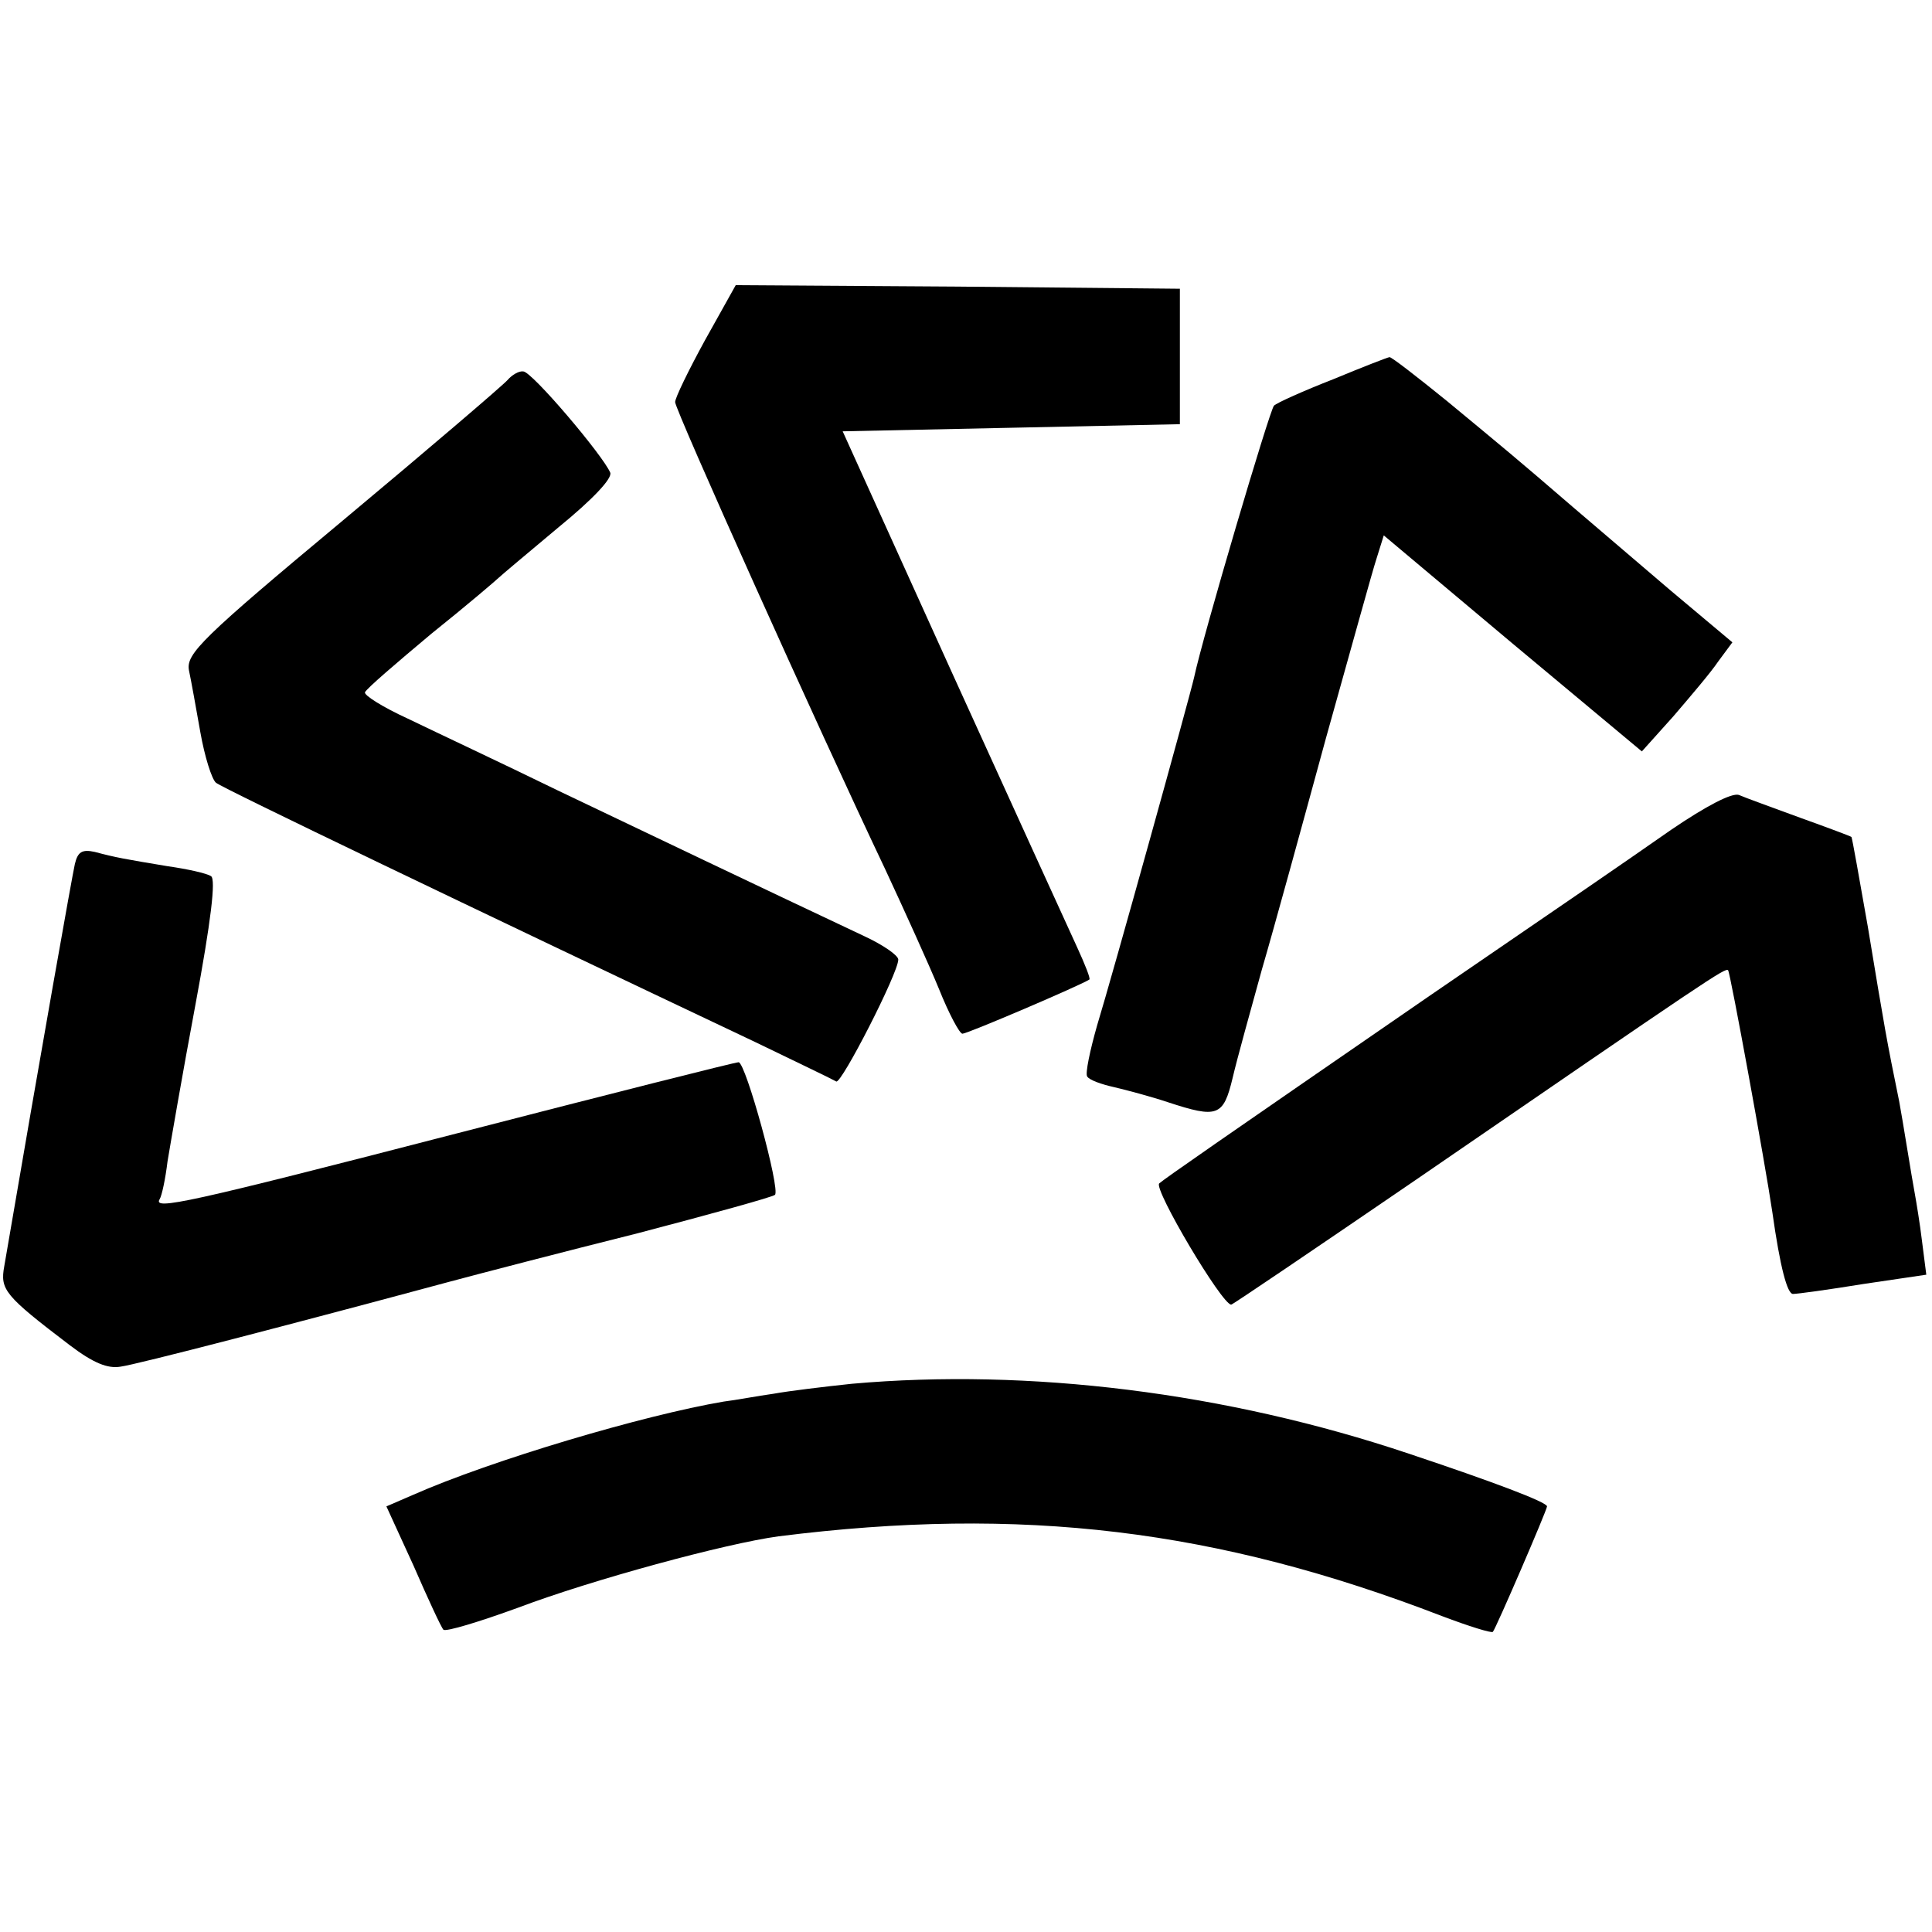 <?xml version="1.0" standalone="no"?>
<!DOCTYPE svg PUBLIC "-//W3C//DTD SVG 20010904//EN"
 "http://www.w3.org/TR/2001/REC-SVG-20010904/DTD/svg10.dtd">
<svg version="1.0" xmlns="http://www.w3.org/2000/svg"
 width="271pt" height="271pt" viewBox="0 0 271 271"
 preserveAspectRatio="xMidYMid meet">
<g transform="translate(0,271) scale(0.1,-0.1)"
fill="#000000" stroke="none">
<path d="M989 2233 c-23 -42 -42 -81 -42 -87 0 -11 199 -454 295 -656 27 -58
61 -133 75 -167 14 -35 29 -63 33 -63 7 0 166 68 178 76 2 1 -6 21 -17 45 -11
24 -90 197 -175 384 l-154 340 237 5 236 5 0 95 0 95 -312 3 -311 2 -43 -77z"/>
<path d="M1870 2178 c-41 -16 -79 -33 -83 -37 -6 -6 -100 -324 -112 -381 -6
-27 -116 -423 -136 -488 -10 -35 -17 -68 -14 -72 3 -5 20 -11 38 -15 17 -4 51
-13 75 -21 70 -23 78 -20 91 34 6 26 25 94 41 152 17 58 57 204 90 325 34 121
65 234 71 252 l10 32 181 -152 181 -151 44 49 c24 28 53 62 63 77 l20 27 -87
73 c-47 40 -109 93 -137 117 -80 69 -96 82 -177 149 -42 34 -78 62 -80 61 -2
0 -38 -14 -79 -31z"/>
<path d="M712 2177 c-6 -7 -110 -96 -231 -197 -198 -165 -220 -187 -216 -210
3 -14 10 -53 16 -87 6 -34 16 -66 22 -71 10 -8 358 -175 757 -364 58 -28 108
-52 113 -55 7 -4 87 152 87 171 0 6 -22 21 -48 33 -157 74 -295 140 -427 203
-82 40 -178 85 -213 102 -35 16 -62 33 -60 37 2 5 44 41 93 82 50 40 92 76 95
79 3 3 40 34 83 70 49 40 76 69 73 77 -10 24 -110 142 -122 142 -6 1 -16 -5
-22 -12z"/>
<path d="M2344 1546 c-76 -53 -117 -81 -339 -233 -299 -206 -371 -256 -379
-263 -8 -8 88 -170 101 -170 2 0 117 78 256 173 418 287 437 300 441 296 3 -3
52 -271 62 -339 11 -78 21 -115 29 -115 6 0 50 6 99 14 l88 13 -6 47 c-3 25
-8 55 -10 66 -2 11 -7 40 -11 65 -4 25 -9 54 -11 65 -18 88 -20 100 -44 245
-12 68 -22 125 -23 126 -1 1 -33 13 -72 27 -38 14 -77 28 -86 32 -10 3 -45
-15 -95 -49z"/>
<path d="M105 1498 c-4 -18 -46 -254 -99 -564 -6 -33 0 -41 92 -111 33 -25 53
-33 71 -30 23 3 242 60 461 119 41 11 160 42 264 68 103 27 190 51 193 54 8 7
-41 186 -51 186 -5 0 -183 -45 -396 -100 -379 -98 -426 -108 -416 -92 3 5 8
28 11 53 4 24 21 123 39 219 22 118 29 177 22 181 -6 4 -33 10 -61 14 -60 10
-72 12 -102 20 -18 4 -24 0 -28 -17z"/>
<path d="M1195 769 c-38 -4 -88 -10 -110 -14 -22 -3 -53 -9 -70 -11 -112 -19
-325 -82 -436 -131 l-37 -16 38 -83 c20 -46 39 -87 42 -90 4 -3 50 11 105 31
103 39 291 90 365 100 341 43 615 10 931 -112 37 -14 69 -24 71 -22 4 4 76
171 76 176 0 6 -77 35 -194 74 -256 86 -533 120 -781 98z"/>
</g>
</svg>
